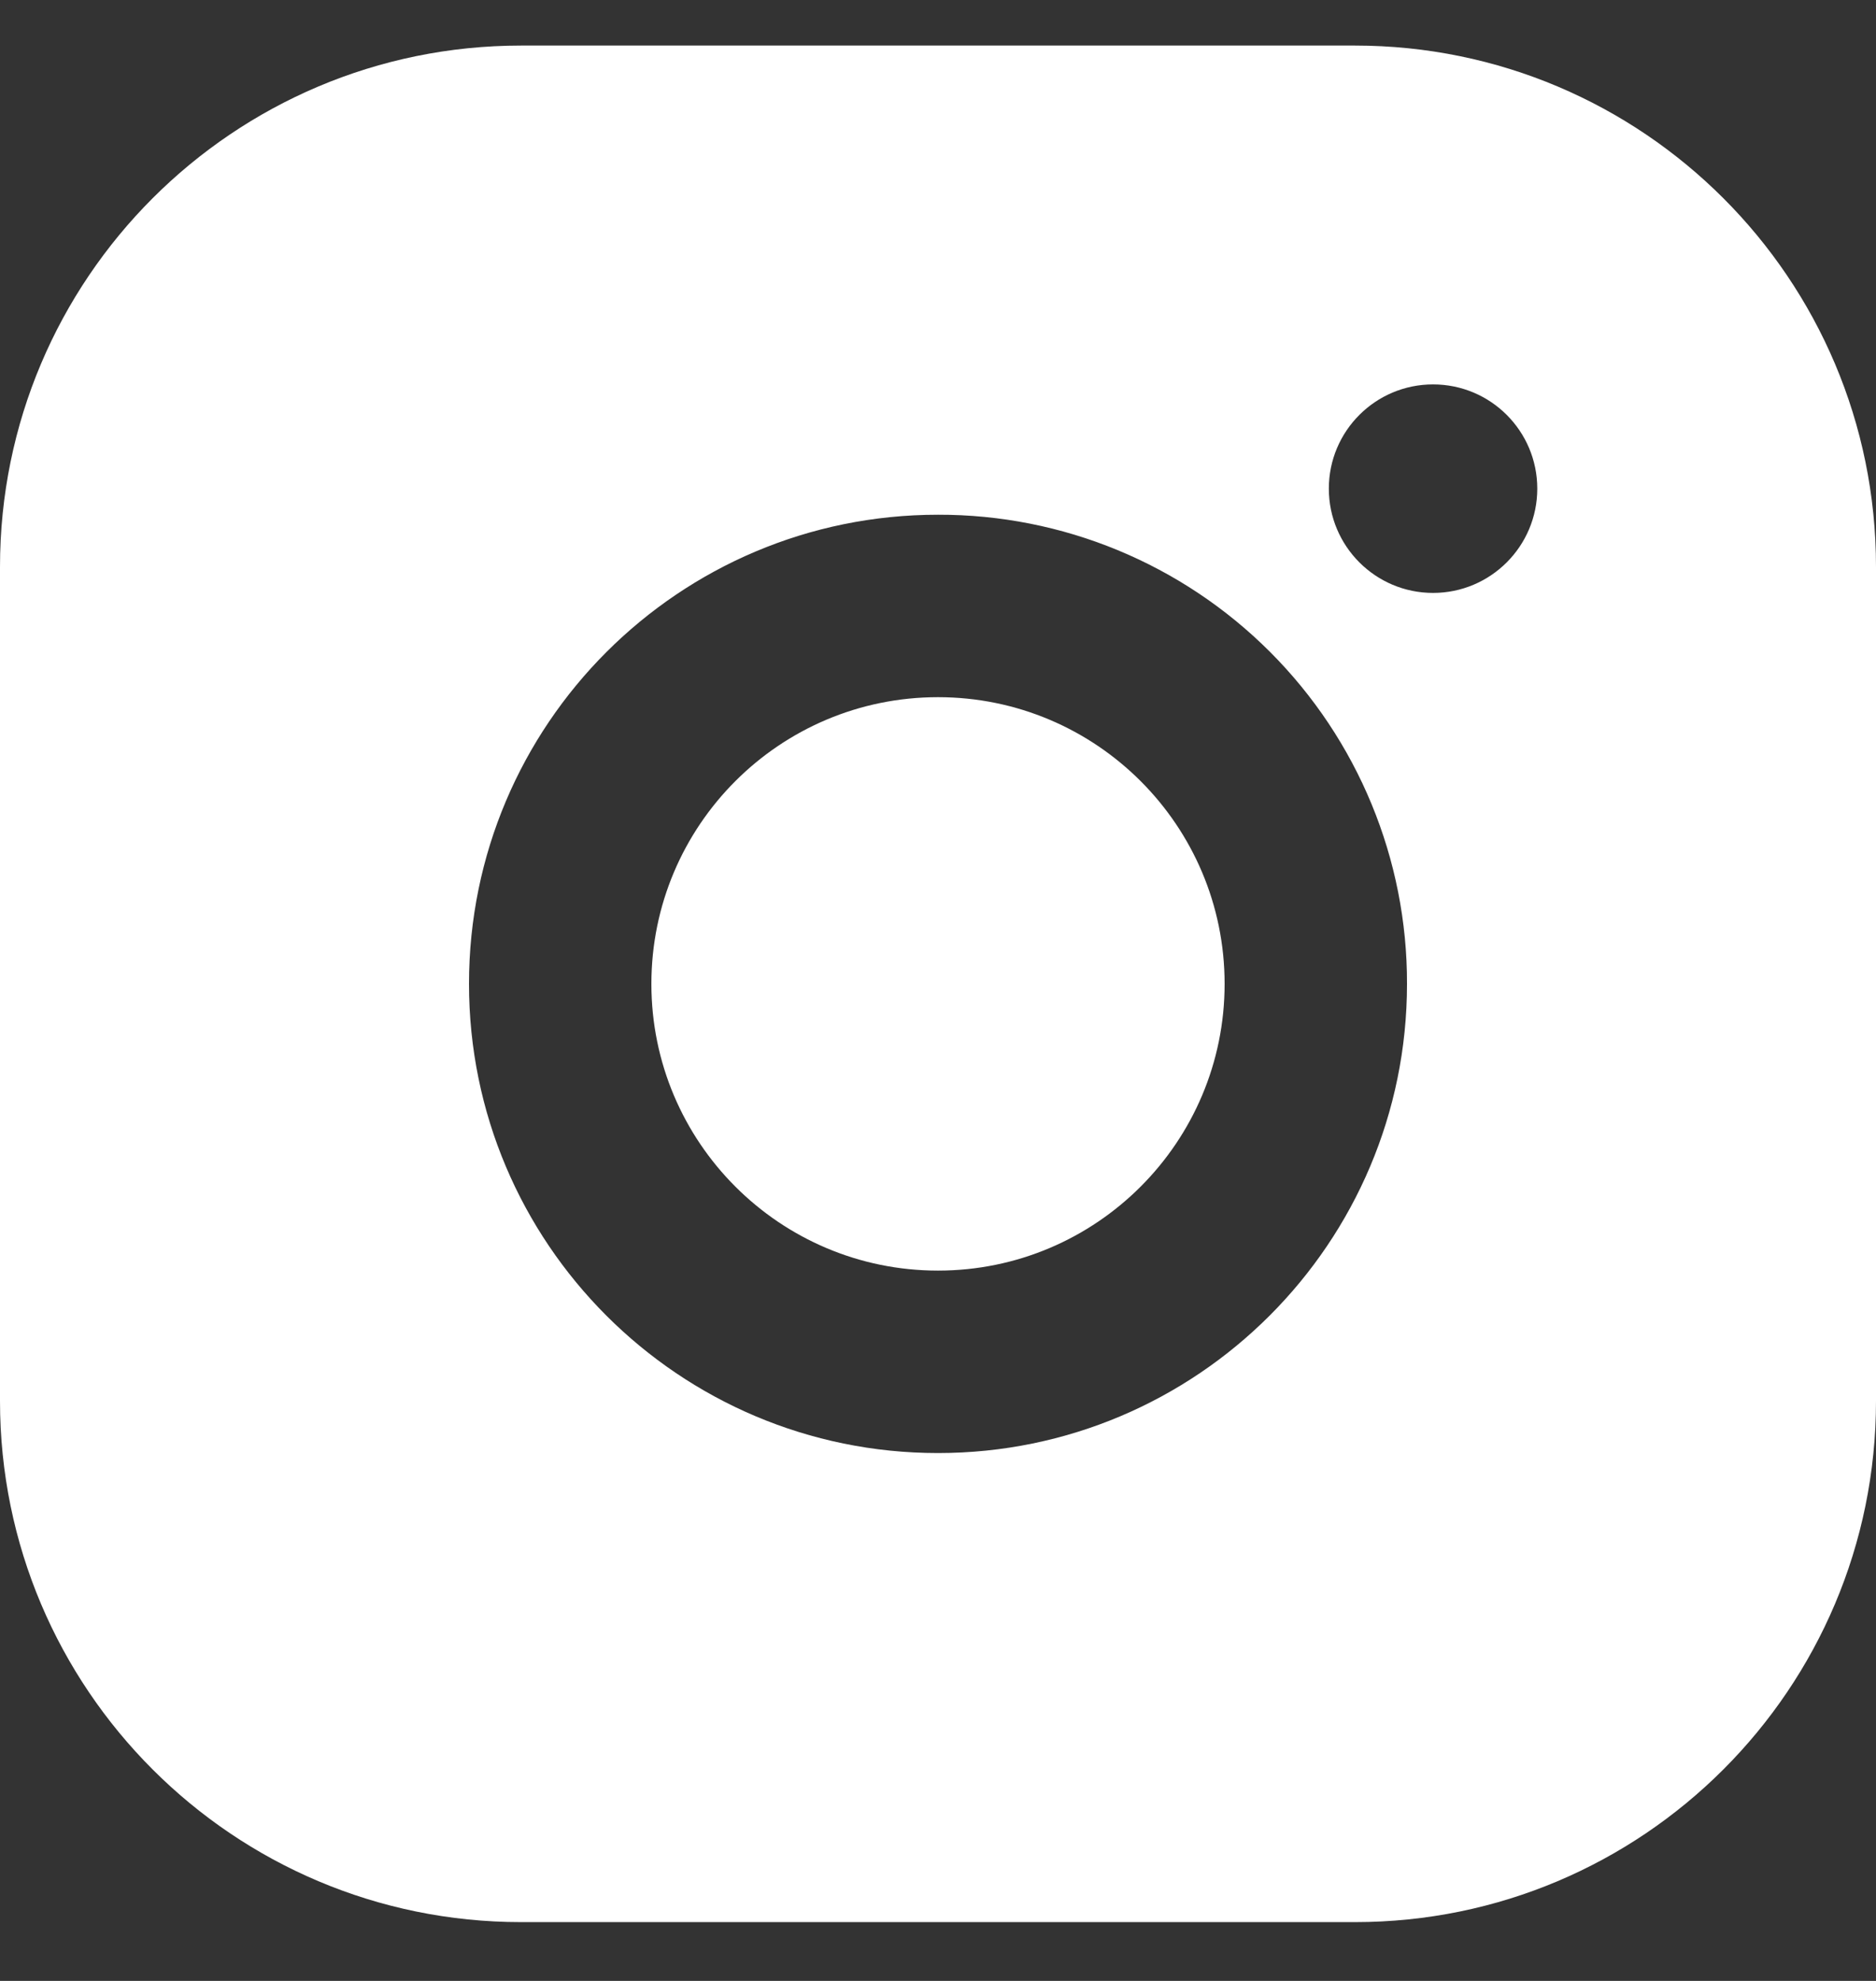 <svg width="18" height="19" viewBox="0 0 18 19" fill="none" xmlns="http://www.w3.org/2000/svg">
<rect x="0" y="0" width="18" height="19" fill="#333333" stroke="none"/>
<path fill-rule="evenodd" clip-rule="evenodd" d="M13 0.437H5C2.239 0.437 0 2.675 0 5.437V13.437C0 16.198 2.239 18.436 5 18.436H13C15.761 18.436 18 16.198 18 13.437V5.437C18 2.675 15.761 0.437 13 0.437ZM13.75 5.687C14.302 5.687 14.75 5.239 14.75 4.687C14.75 4.134 14.302 3.687 13.75 3.687C13.198 3.687 12.75 4.134 12.75 4.687C12.75 5.239 13.198 5.687 13.75 5.687ZM9 4.937C6.515 4.937 4.5 6.951 4.5 9.437C4.5 11.922 6.515 13.937 9 13.937C11.485 13.937 13.5 11.922 13.5 9.437C13.503 8.242 13.029 7.096 12.185 6.252C11.34 5.407 10.194 4.934 9 4.937ZM6.25 9.437C6.25 10.955 7.481 12.187 9 12.187C10.519 12.187 11.75 10.955 11.75 9.437C11.75 7.918 10.519 6.687 9 6.687C7.481 6.687 6.25 7.918 6.25 9.437Z" fill="white"/>
</svg>

